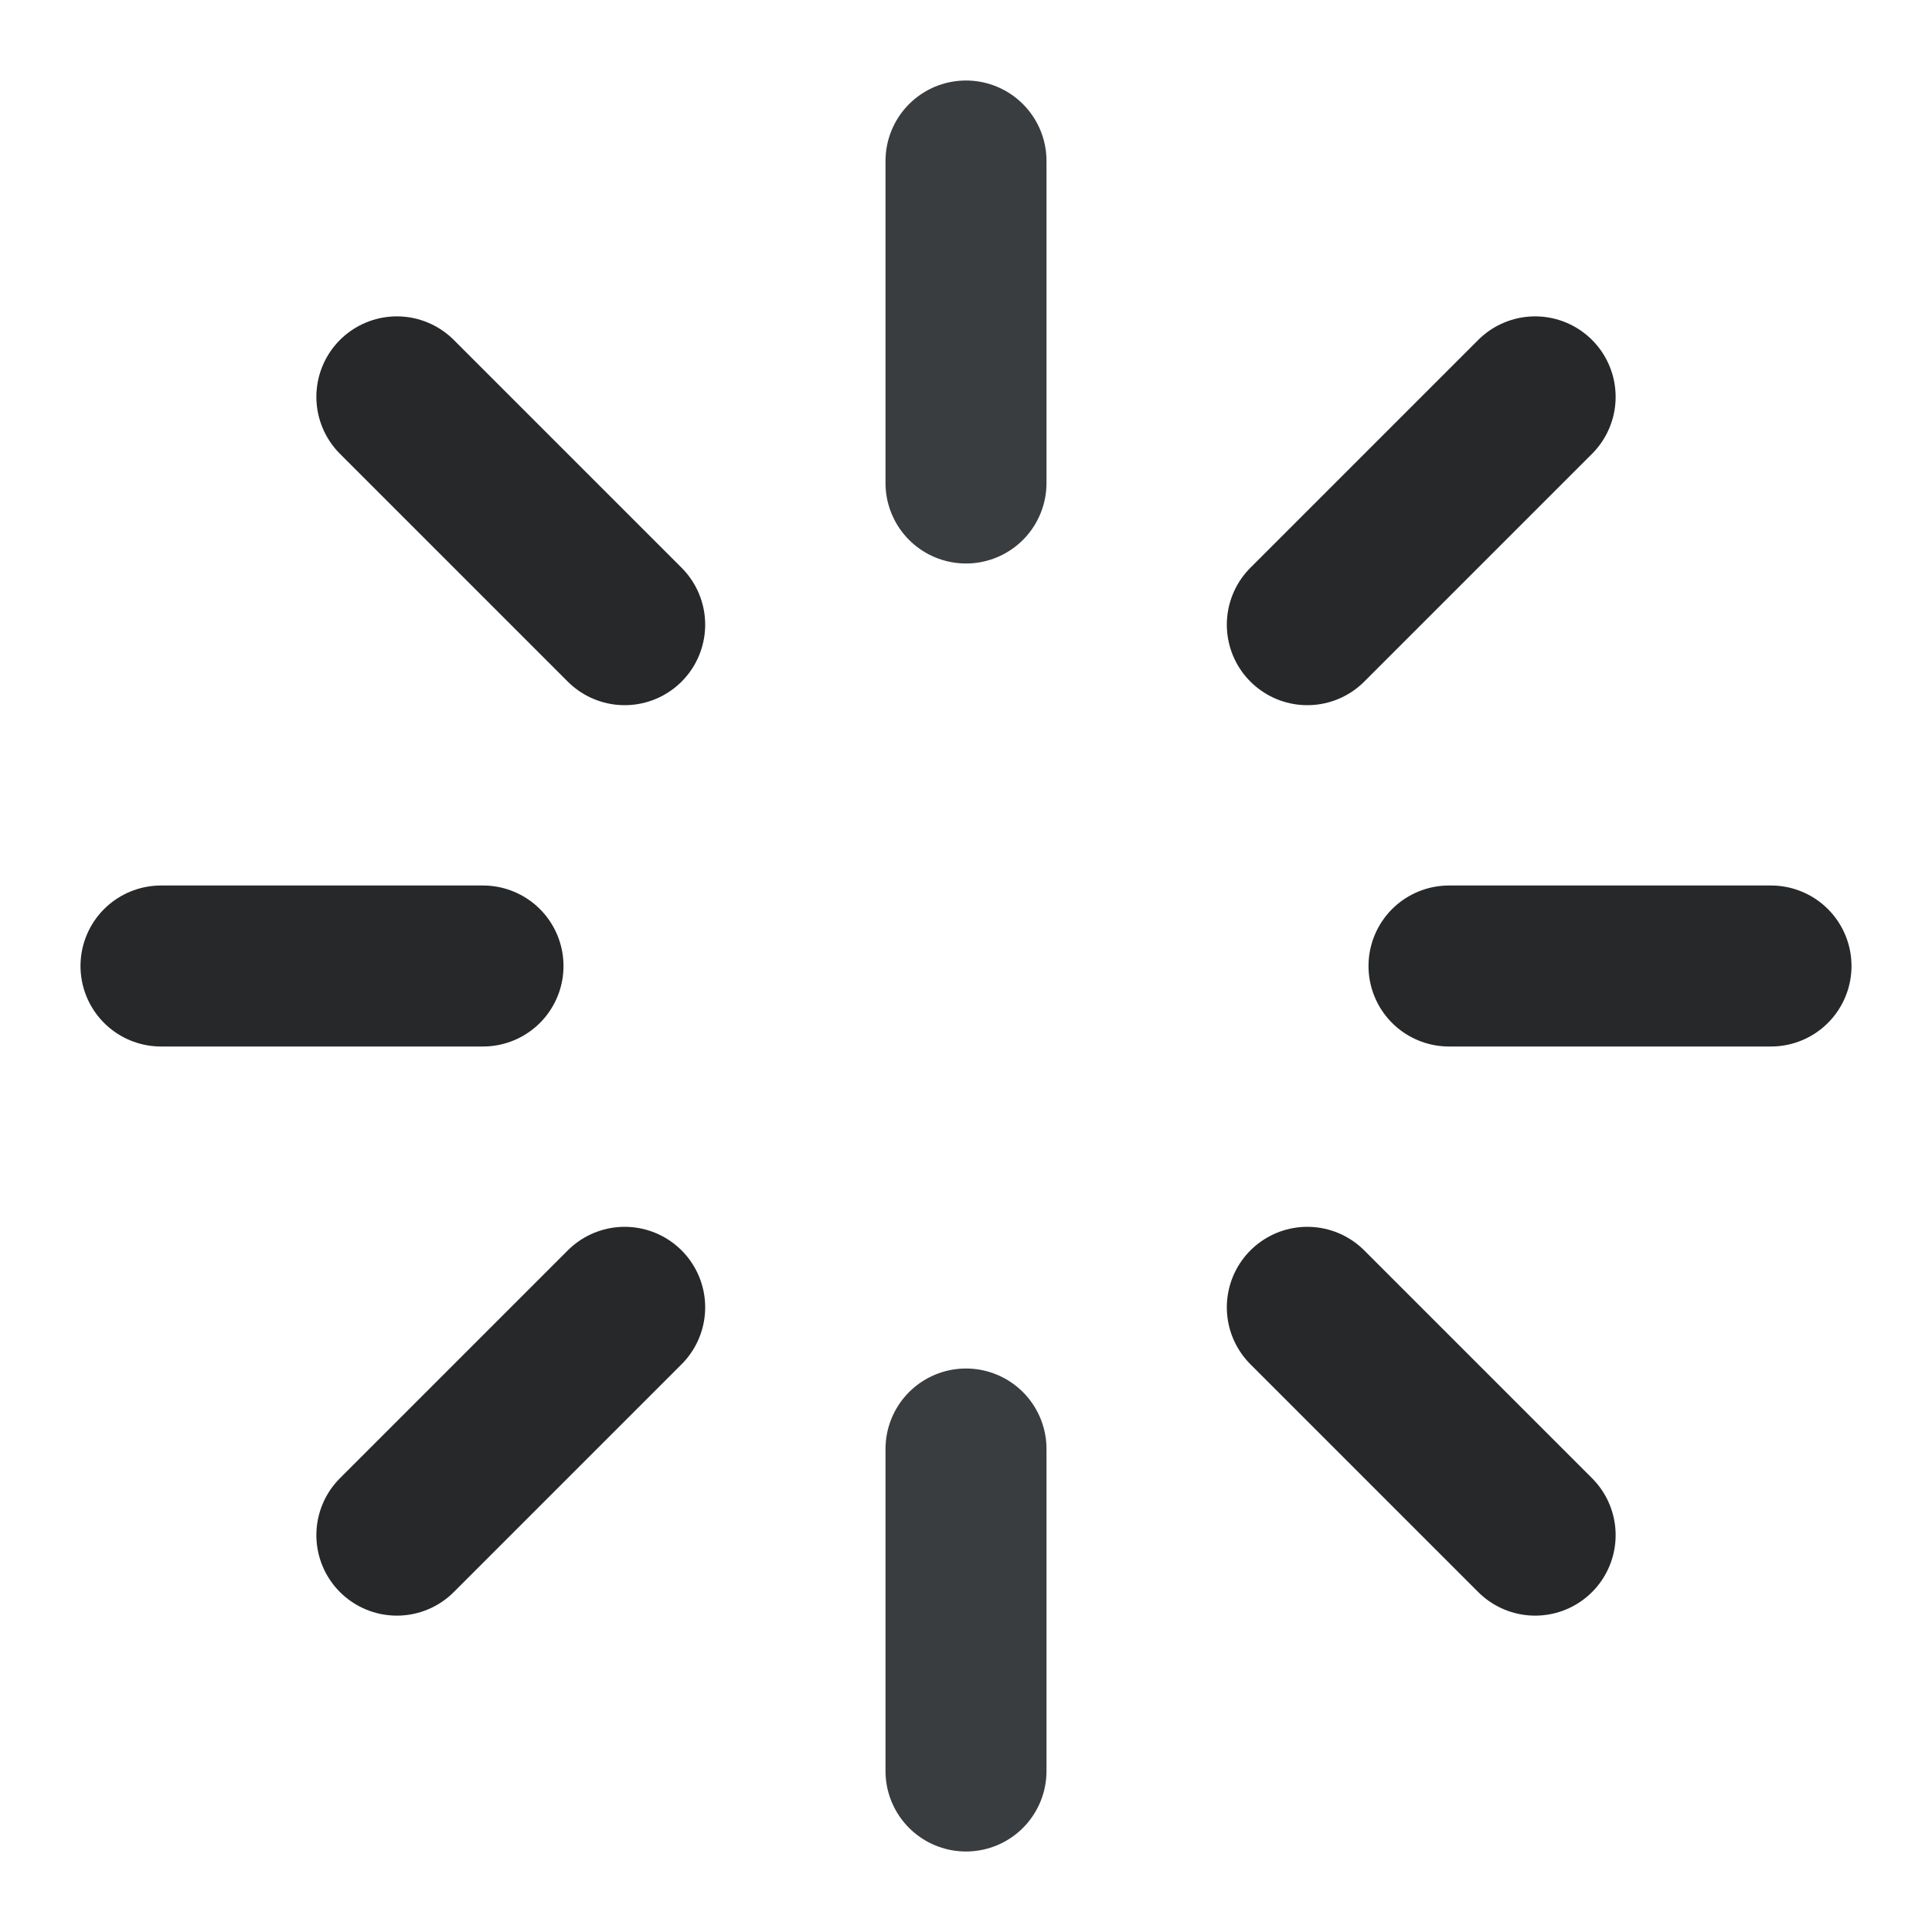 <svg xmlns="http://www.w3.org/2000/svg" fill="none" viewBox="0 0 24 24" height="24" width="24">
<path stroke-linejoin="round" stroke-linecap="round" stroke-width="2" stroke="#3A3D3F" d="M12 2V6"></path>
<path stroke-linejoin="round" stroke-linecap="round" stroke-width="2" stroke="#3A3D3F" d="M12 18V22"></path>
<path stroke-linejoin="round" stroke-linecap="round" stroke-width="2" stroke="#26282A" d="M4.93 4.93L7.76 7.76"></path>
<path stroke-linejoin="round" stroke-linecap="round" stroke-width="2" stroke="#26282A" d="M16.24 16.24L19.07 19.07"></path>
<path stroke-linejoin="round" stroke-linecap="round" stroke-width="2" stroke="#26282A" d="M2 12H6"></path>
<path stroke-linejoin="round" stroke-linecap="round" stroke-width="2" stroke="#26282A" d="M18 12H22"></path>
<path stroke-linejoin="round" stroke-linecap="round" stroke-width="2" stroke="#26282A" d="M4.93 19.07L7.76 16.24"></path>
<path stroke-linejoin="round" stroke-linecap="round" stroke-width="2" stroke="#26282A" d="M16.24 7.76L19.07 4.93"></path>
</svg>
